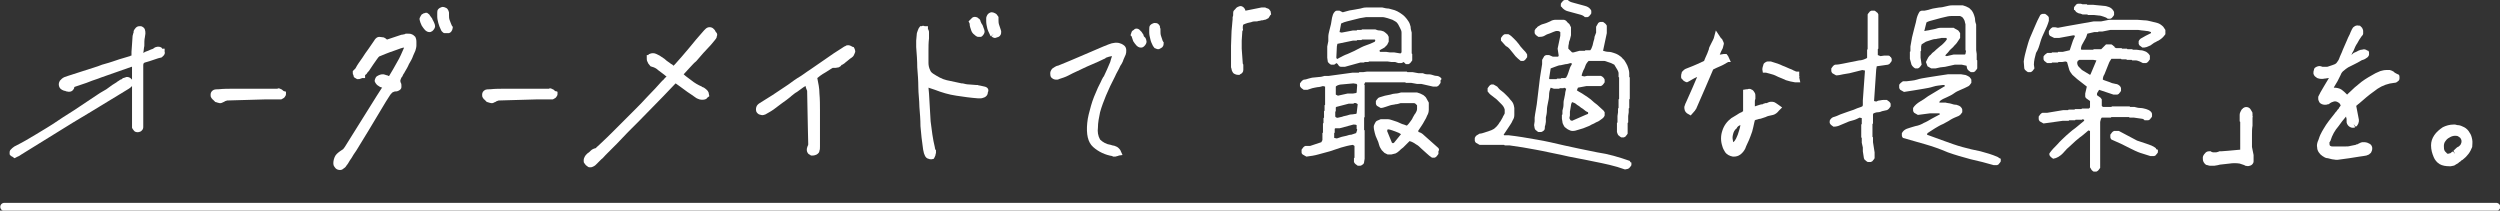 <?xml version="1.0" encoding="utf-8"?>
<!-- Generator: Adobe Illustrator 28.0.0, SVG Export Plug-In . SVG Version: 6.00 Build 0)  -->
<svg version="1.1" id="レイヤー_1" xmlns="http://www.w3.org/2000/svg" xmlns:xlink="http://www.w3.org/1999/xlink" x="0px"
	 y="0px" viewBox="0 0 467.7 39.4" style="enable-background:new 0 0 467.7 39.4;" xml:space="preserve">
<rect x="0" y="0" width="467.7" height="39.4" fill="#333333" stroke="none"/>
<style type="text/css">
	.st0{fill:#FFFFFF;}
	.st1{fill:none;stroke:#FFFFFF;stroke-width:1.5;stroke-linecap:round;}
</style>
<path id="パス_10155" class="st0" d="M30.3,9c0,0-0.1-0.1-0.1-0.1c-0.3-0.2-0.7-0.2-1-0.1c-0.1,0-0.3,0.1-0.4,0.2
	c0,0-0.1,0-0.1,0.1c-0.3,0.1-0.6,0.2-1,0.4c-0.3,0.1-0.6,0.2-0.9,0.4c0.1-0.4,0.1-0.9,0.2-1.3C27,7.9,27,7.4,27.1,7l0.1-0.7
	c0-0.3,0-0.5-0.1-0.8C27,5.2,26.7,5,26.4,4.9l-0.3,0c-0.3,0-0.5,0.1-0.7,0.3c-0.2,0.2-0.3,0.4-0.4,0.6l0,0.1c0,0.1,0,0.3-0.1,0.4
	c0,0.2-0.1,0.3-0.1,0.5c0,0.5-0.1,1-0.1,1.5c0,0.5-0.1,0.9-0.1,1.4l0,0.7c0,0-0.1,0-0.1,0c-0.1,0-0.1,0.1-0.2,0.1
	c-0.9,0.3-1.8,0.5-2.6,0.8c-0.9,0.3-1.8,0.6-2.6,0.8l-0.8,0.3c-0.9,0.3-1.9,0.6-2.8,0.9s-1.9,0.6-2.8,0.9l-0.6,0.2
	c-0.2,0.1-0.4,0.2-0.5,0.3c-0.1,0.1-0.3,0.3-0.4,0.4c-0.1,0.2-0.2,0.4-0.2,0.7c0,0.4,0.2,0.8,0.6,1c0.2,0.1,0.4,0.2,0.6,0.2l0.2,0.1
	l0.1,0c0.3,0.1,0.7,0.1,1-0.1c0.2-0.2,0.4-0.4,0.4-0.7c0.1-0.1,0.3-0.1,0.5-0.2c0.8-0.3,1.6-0.5,2.3-0.8c0.7-0.3,1.5-0.5,2.2-0.8
	l5.7-2l0.1,0v2.4c-0.1-0.1-0.2-0.2-0.3-0.3c-0.3-0.2-0.7-0.3-1-0.1c-0.1,0-0.2,0.1-0.4,0.1l-0.2,0.2c-0.1,0-0.1,0.1-0.3,0.1
	c-0.2,0.2-0.5,0.3-0.7,0.5c-0.3,0.2-0.5,0.3-0.8,0.5c-0.4,0.3-0.7,0.5-1.1,0.8c-0.4,0.2-0.8,0.5-1.2,0.7c-1.3,0.9-2.6,1.7-3.9,2.6
	c-1.3,0.9-2.7,1.7-4,2.6s-2.7,1.7-4,2.5c-1.3,0.8-2.7,1.6-4.1,2.3c-0.1,0.1-0.3,0.2-0.4,0.3c-0.1,0.1-0.2,0.2-0.3,0.3
	c-0.2,0.2-0.2,0.4-0.2,0.6c0,0.2,0,0.3,0.1,0.5C2,29,2,29.1,2.1,29.2c0.1,0.1,0.2,0.1,0.2,0.1l0.4,0.3l0.6-0.3
	c0.2-0.1,0.3-0.1,0.4-0.2c0.1-0.1,0.2-0.1,0.3-0.2l9.7-6c1.2-0.7,2.3-1.4,3.5-2.1l6.9-4.2c0.2-0.1,0.4-0.3,0.6-0.5v1.5
	c0,2.8,0,4.6,0,5.4v0.5c0,0.1,0,0.3,0,0.4l0.1,0.2c0.1,0.1,0.2,0.3,0.3,0.4c0.3,0.3,0.8,0.3,1.2,0.1c0.2-0.1,0.3-0.3,0.4-0.4
	c0.1-0.2,0.1-0.3,0.1-0.5v-0.4c0-0.4,0-0.8,0-1.2s0-0.8,0-1.2c0-0.6,0-1.3,0-1.9s0-1.3,0-2v-2.2c0-0.4,0-0.8,0-1.3
	c0-0.4,0-0.9,0-1.3c0-0.1,0-0.2,0.1-0.4c0.1,0,0.1-0.1,0.2-0.1c0.3-0.1,0.7-0.2,1-0.3c0.3-0.1,0.6-0.2,0.9-0.3
	c0.1,0,0.2-0.1,0.3-0.1s0.2-0.1,0.3-0.1l0.4-0.1c0.2,0,0.3-0.1,0.4-0.2c0.1-0.1,0.2-0.2,0.3-0.3c0.1-0.2,0.2-0.4,0.1-0.6l0-0.6H30.3
	z"/>
<path id="パス_10156" class="st0" d="M52.9,16.9c-0.1-0.1-0.2-0.2-0.3-0.2l-0.2-0.1c-0.2-0.1-0.4-0.1-0.5,0h0c-0.8,0-1.6,0-2.4,0
	c-0.8,0-1.6,0-2.5,0l-0.5,0c-0.9,0-1.9,0-2.8,0c-0.9,0-1.9,0-2.8,0.1c-0.3,0-0.6,0-0.9,0.1c-0.4,0.2-0.6,0.5-0.6,0.9
	c0,0.2,0,0.4,0.1,0.5c0,0.1,0.1,0.2,0.2,0.3c0,0,0,0.1,0.1,0.1l0.1,0.1l0.4,0.4h0.1c0.1,0,0.2,0.1,0.3,0.1c0.1,0,0.3,0.1,0.4,0.1
	c0.2,0,0.3,0,0.5-0.1c0.1-0.1,0.3-0.1,0.4-0.2c0.1-0.1,0.2-0.1,0.2-0.1c0.1,0,0.2-0.1,0.3-0.1c1.1,0,2.3-0.1,3.5-0.1
	c1.2,0,2.3-0.1,3.5-0.1c0.4,0,0.8,0,1.1,0c0.4,0,0.7,0,1.2,0h0.4c0.1,0,0.2,0,0.3,0c0.1,0,0.2,0,0.3-0.1c0.2-0.1,0.4-0.2,0.5-0.4
	c0.1-0.1,0.2-0.3,0.2-0.5l0-0.4l-0.1-0.1C53.1,17.1,53,17,52.9,16.9"/>
<path id="パス_10157" class="st0" d="M84.5,4.7c0-0.1-0.1-0.1-0.1-0.2c-0.1-0.3-0.2-0.5-0.3-0.8C84,3.4,84,3.1,84,2.8
	c0-0.1,0-0.2,0-0.4c0-0.2-0.1-0.3-0.1-0.4c-0.1-0.2-0.2-0.4-0.4-0.5c-0.2-0.1-0.4-0.2-0.7-0.2l-0.1,0c-0.3,0.1-0.5,0.2-0.7,0.4
	c-0.2,0.2-0.2,0.5-0.2,0.7v0.3l0,0c0,0.1,0,0.1,0,0.2c0,0.1,0,0.1,0,0.2c0,0.4,0.1,0.8,0.2,1.2c0.1,0.4,0.3,0.9,0.5,1.3
	c0,0.1,0.1,0.1,0.1,0.2c0.1,0.1,0.1,0.1,0.2,0.2c0.1,0.1,0.2,0.2,0.4,0.2c0.1,0,0.2,0,0.3,0c0.1,0,0.2,0,0.3,0H84l0.2-0.1
	c0.2-0.1,0.3-0.3,0.4-0.5c0-0.1,0.1-0.3,0.1-0.4l0-0.2C84.6,4.9,84.5,4.8,84.5,4.7"/>
<path id="パス_10158" class="st0" d="M81,3.8c-0.1-0.1-0.1-0.3-0.2-0.4L80.5,3c-0.1-0.1-0.1-0.2-0.2-0.3c-0.1-0.1-0.3-0.2-0.4-0.3
	c-0.1,0-0.2,0-0.3,0l-0.3,0.1c-0.1,0-0.1,0-0.2,0.1l-0.2,0.1c-0.1,0.1-0.1,0.2-0.2,0.3l-0.2,0.4l0,0.3c0.1,0.4,0.2,0.7,0.4,1.1
	c0.2,0.3,0.4,0.6,0.6,0.8c0.1,0.1,0.2,0.2,0.4,0.3c0.2,0.1,0.3,0.1,0.5,0.1c0.1,0,0.2,0,0.3-0.1c0.1,0,0.2-0.1,0.3-0.2
	c0.2-0.2,0.4-0.5,0.4-0.8c0-0.2-0.1-0.5-0.2-0.7L81,3.8z"/>
<path id="パス_10159" class="st0" d="M77.7,6.9c-0.2-0.2-0.4-0.4-0.7-0.5c-0.2-0.1-0.5-0.1-0.7-0.1l-0.3,0l0,0
	c-0.1,0-0.2,0-0.3,0.1c-0.2,0-0.3,0.1-0.6,0.1l-2.7,0.9c-0.2-0.2-0.4-0.3-0.6-0.4C71.5,7,71.3,6.9,71,6.9c-0.3,0-0.5,0.1-0.7,0.3
	c-0.1,0.1-0.2,0.2-0.3,0.4l-1.1,1.6c-0.4,0.5-0.7,1-1.1,1.6l0,0c-0.2,0.3-0.4,0.6-0.7,1c-0.2,0.3-0.4,0.6-0.6,1L66.3,13
	c0,0-0.1,0.1-0.1,0.1l-0.2,0.2l0,0.3c0,0.2,0,0.3,0.1,0.4c0,0.1,0.1,0.3,0.1,0.4l0.1,0.1l0.5,0.3h0.2c0.2,0,0.3,0,0.5-0.1
	c0.1,0,0.1,0,0.2-0.1h0.6v-0.5c0-0.1,0.1-0.1,0.2-0.2c0,0,0.1-0.1,0.1-0.1c0.1-0.2,0.2-0.3,0.3-0.4c0.1-0.1,0.2-0.2,0.3-0.4
	c0.2-0.3,0.4-0.6,0.6-0.9l0.7-1c0.1-0.1,0.2-0.3,0.3-0.4c0.1-0.1,0.2-0.2,0.3-0.2c0.5-0.2,1.4-0.6,2.6-1c1.1-0.4,1.6-0.6,1.9-0.6
	c-0.4,0.9-0.8,1.9-1.3,2.7c-0.5,0.9-1,1.8-1.5,2.6l-0.1,0c-0.1,0-0.1,0-0.2-0.1c-0.2,0-0.3-0.1-0.4-0.1c-0.4-0.2-0.9-0.1-1.3,0.1
	c-0.2,0.1-0.4,0.2-0.5,0.4l-0.1,0.2c0,0.1-0.1,0.2-0.1,0.3l0,0.2c0,0.1,0.1,0.2,0.2,0.4c0.1,0.1,0.2,0.3,0.4,0.4
	c0.1,0.1,0.2,0.1,0.3,0.2c0.1,0.1,0.3,0.1,0.5,0.2l0,0l-0.1,0.1l-0.9,1.4c-0.5,0.8-1,1.6-1.5,2.4l-1.5,2.4c-0.5,0.8-1,1.6-1.5,2.4
	c-0.5,0.8-1,1.6-1.5,2.4c-0.1,0.1-0.2,0.3-0.3,0.4c-0.2,0.1-0.4,0.3-0.6,0.4c-0.4,0.3-0.8,0.6-1,1.1c-0.2,0.5-0.3,1-0.2,1.5
	c0.1,0.2,0.2,0.4,0.4,0.6c0.2,0.2,0.5,0.3,0.8,0.3c0.1,0,0.3,0,0.4-0.1c0.1,0,0.2-0.1,0.3-0.2c0.2-0.1,0.4-0.3,0.5-0.5l0.3-0.4
	c0.2-0.4,0.5-0.8,0.7-1.1c0.2-0.4,0.5-0.8,0.7-1.1l0.2-0.3c0.4-0.6,0.7-1.2,1.1-1.8c0.4-0.6,0.7-1.2,1.1-1.8l3.3-5.5l0.7-1.1
	c0.1-0.2,0.3-0.4,0.5-0.6c0.2-0.1,0.4-0.2,0.6-0.2c0.2,0,0.3,0,0.5-0.1c0.2-0.1,0.4-0.2,0.5-0.4c0.1-0.1,0.1-0.3,0.1-0.5
	c0-0.2,0-0.4-0.1-0.6c-0.1-0.1-0.1-0.3-0.1-0.5c0.1-0.2,0.1-0.3,0.2-0.5l0.1-0.1c0.1-0.1,0.1-0.2,0.2-0.4s0.1-0.2,0.2-0.3l0.1-0.2
	c0.3-0.5,0.6-1,0.8-1.5c0.3-0.5,0.6-1,0.8-1.6c0.1-0.3,0.3-0.6,0.4-0.9c0.1-0.3,0.2-0.7,0.2-1c0-0.2,0-0.5,0-0.7
	C77.9,7.4,77.8,7.1,77.7,6.9"/>
<path id="パス_10160" class="st0" d="M103.7,16.9c-0.1-0.1-0.2-0.2-0.3-0.2l-0.2-0.1c-0.2-0.1-0.4-0.1-0.5,0h0c-0.8,0-1.6,0-2.4,0
	c-0.8,0-1.6,0-2.5,0l-0.5,0c-0.9,0-1.9,0-2.8,0c-0.9,0-1.9,0-2.8,0.1c-0.3,0-0.6,0-0.9,0.1c-0.4,0.2-0.6,0.5-0.6,0.9
	c0,0.2,0,0.4,0.1,0.5c0,0.1,0.1,0.2,0.2,0.3c0,0,0,0.1,0.1,0.1l0.1,0.1l0.4,0.4h0.1c0.1,0,0.2,0.1,0.3,0.1c0.1,0,0.3,0.1,0.4,0.1
	c0.2,0,0.3,0,0.5-0.1c0.1-0.1,0.3-0.1,0.4-0.2c0.1-0.1,0.2-0.1,0.2-0.1c0.1,0,0.2-0.1,0.3-0.1c1.1,0,2.3-0.1,3.5-0.1
	c1.2,0,2.3-0.1,3.5-0.1c0.4,0,0.8,0,1.1,0c0.4,0,0.7,0,1.2,0h0.4c0.1,0,0.2,0,0.3,0c0.1,0,0.2,0,0.3-0.1c0.2-0.1,0.4-0.2,0.5-0.4
	c0.1-0.1,0.2-0.3,0.2-0.5l0-0.4l-0.1-0.1C103.9,17.1,103.8,17,103.7,16.9"/>
<path id="パス_10161" class="st0" d="M133.7,5.6c-0.1-0.1-0.2-0.2-0.3-0.3c-0.4-0.3-1-0.3-1.4,0.1c-0.1,0.1-0.2,0.2-0.3,0.3
	c-1,1.1-1.9,2.2-2.8,3.3c-0.9,1.1-1.8,2.1-2.6,3l-0.2,0.2c0,0,0,0-0.1,0.1c0,0-0.1-0.1-0.1-0.1c-0.1-0.1-0.2-0.2-0.3-0.2l-0.4-0.3
	c-0.3-0.2-0.6-0.4-0.9-0.7c-0.3-0.2-0.6-0.4-0.9-0.6c-0.2-0.1-0.4-0.2-0.6-0.3c-0.4-0.2-0.9-0.2-1.3,0c-0.1,0-0.2,0.1-0.2,0.2
	l-0.3,0v0.6c0,0.2,0,0.4,0.1,0.6c0.1,0.1,0.1,0.3,0.2,0.4l0.4,0.5l0.3,0.1c0.4,0.1,0.8,0.3,1.1,0.6c0.4,0.3,0.8,0.6,1.2,0.9
	c0.1,0.1,0.2,0.2,0.4,0.3l-0.4,0.4c-0.1,0.1-0.2,0.3-0.4,0.4c-0.9,1-1.7,1.9-2.7,2.9c-0.9,1-1.9,2-2.9,3c-1,1-2,2-3.1,3.1
	c-1,1-2.1,2.1-3.2,3.1l-0.1,0.1c-0.1,0.1-0.3,0.2-0.4,0.4c-0.4,0.1-0.7,0.2-1,0.5c-0.2,0.2-0.4,0.4-0.6,0.5c0,0-0.1,0.1-0.1,0.1
	l-0.2,0.2c-0.1,0.1-0.1,0.2-0.2,0.3c-0.1,0.2-0.2,0.4-0.2,0.7c0,0.2,0,0.4,0.1,0.5c0.1,0.1,0.2,0.3,0.3,0.4c0.1,0.1,0.3,0.2,0.4,0.3
	c0.1,0.1,0.3,0.1,0.5,0.1c0.2,0,0.4-0.1,0.6-0.2c0.2-0.1,0.3-0.2,0.4-0.3l0.3-0.3c0.2-0.2,0.5-0.5,0.7-0.7c0.3-0.2,0.5-0.5,0.8-0.8
	c0.7-0.7,1.4-1.4,2.1-2.1c0.7-0.7,1.4-1.5,2.1-2.2c0.7-0.7,1.4-1.4,2.1-2.1l4.5-4.6c0.7-0.7,1.4-1.5,2.1-2.2
	c0.1-0.1,0.1-0.1,0.2-0.2l0,0c0,0,0,0,0,0l0.7,0.5c0.5,0.4,1,0.7,1.5,1.1c0.5,0.3,1,0.7,1.6,1.1c0.1,0.1,0.2,0.1,0.4,0.2
	c0.4,0.2,0.9,0.2,1.3,0.1c0.2-0.1,0.3-0.1,0.4-0.3l0.4-0.3l-0.1-0.5c0-0.2-0.1-0.3-0.2-0.5l-0.2-0.2l-0.1-0.1
	c-0.1-0.1-0.3-0.2-0.4-0.3c-0.1,0-0.2-0.1-0.2-0.1c0,0-0.1,0-0.1,0l-0.1-0.1c-0.7-0.3-1.4-0.7-2-1.2c-0.5-0.4-1-0.7-1.4-1.1
	c0,0,0.1-0.1,0.1-0.1c0.4-0.4,0.7-0.8,1.1-1.2c0.4-0.4,0.7-0.8,1.1-1.1l0.1-0.1c0.4-0.5,0.9-1,1.3-1.5c0.5-0.5,0.9-1,1.4-1.5
	l0.5-0.6c0.2-0.2,0.3-0.4,0.4-0.5c0.1-0.1,0.2-0.3,0.2-0.5c0.1-0.2,0.1-0.4,0-0.6C133.8,5.9,133.8,5.7,133.7,5.6"/>
<path id="パス_10162" class="st0" d="M159.2,8.6c-0.2-0.1-0.5-0.2-0.8-0.1c-0.1,0-0.1,0-0.2,0.1c-0.2,0.1-0.3,0.1-0.4,0.2
	l-0.3,0.2c-1,0.6-2,1.3-3,2c-1,0.7-1.9,1.3-2.9,2c-0.8,0.5-1.5,1.1-2.4,1.6c-0.8,0.5-1.5,1.1-2.3,1.6c-0.8,0.5-1.6,1.1-2.4,1.6
	c-0.8,0.5-1.6,1-2.4,1.5c-0.3,0.2-0.5,0.4-0.6,0.7c-0.1,0.3-0.1,0.6,0,0.9c0.1,0.2,0.3,0.4,0.5,0.5c0.3,0.1,0.6,0.2,0.9,0.1
	c0.1,0,0.2-0.1,0.3-0.1c0.2-0.1,0.5-0.3,0.7-0.4s0.5-0.3,0.8-0.5c0.5-0.4,1.1-0.8,1.6-1.2c0.6-0.4,1.1-0.8,1.6-1.2l0.1-0.1
	c0.4-0.3,0.7-0.6,1.1-0.8c0.4-0.3,0.8-0.6,1.1-0.8c0.1-0.1,0.2-0.1,0.3-0.2c0.1,0,0.1-0.1,0.2-0.1l0,0c0,0.1,0.1,0.3,0.1,0.4L151,17
	c0,1.8,0.1,3.5,0.1,5.2c0,1.7,0.1,3.2,0.1,4.6c0,0.1,0,0.2,0,0.2c0,0.1,0,0.2-0.1,0.3l-0.1,0.3c-0.1,0.3-0.1,0.7,0.1,1
	c0.1,0.2,0.3,0.3,0.5,0.4l0.1,0.1h0.4c0.2,0,0.5-0.1,0.7-0.2c0.3-0.2,0.5-0.4,0.5-0.7c0.1-0.2,0.1-0.5,0.1-0.8c0-0.2,0-0.4,0-0.6
	c0-0.4,0-0.8,0-1.2s0-0.8,0-1.2c0-0.4,0-0.8,0-1.2s0-0.8,0-1.3c0-0.2,0-0.4,0-0.6v-0.7c0-1,0-2-0.1-3.1c0-1-0.2-1.9-0.4-2.9l0.5-0.4
	c0.3-0.2,0.7-0.5,1.1-0.7l1.1-0.7c0.1,0,0.1-0.1,0.2-0.1c0,0,0,0,0.1,0l0.4,0c0.2,0,0.4-0.1,0.6-0.1c0.2-0.1,0.4-0.2,0.5-0.4
	c0.1-0.1,0.1-0.1,0.2-0.1l0.3-0.2c0.2-0.1,0.3-0.3,0.5-0.4c0.2-0.2,0.4-0.3,0.6-0.5l0.3-0.2c0.1-0.1,0.3-0.2,0.4-0.4
	c0.1-0.2,0.2-0.4,0.3-0.7c0-0.3-0.1-0.6-0.3-0.9C159.5,8.8,159.4,8.7,159.2,8.6"/>
<path id="パス_10163" class="st0" d="M187.2,5.5c-0.1-0.3-0.2-0.6-0.3-0.9c-0.1-0.3-0.1-0.6-0.1-0.9c0-0.2,0-0.3,0-0.5L186.7,3
	l-0.1-0.1c-0.1-0.2-0.2-0.3-0.4-0.4c-0.2-0.1-0.4-0.2-0.7-0.2l-0.1,0c-0.3,0.1-0.5,0.2-0.7,0.5c-0.1,0.2-0.2,0.4-0.2,0.6l0,0.5l0,0
	c0,0,0,0.1,0,0.1c0,0.4,0.1,0.9,0.2,1.3c0.1,0.4,0.3,0.8,0.5,1.2c0,0.1,0.1,0.2,0.2,0.3l0.5-0.5l-0.4,0.5c0.1,0.1,0.2,0.2,0.3,0.2
	c0.1,0.1,0.3,0.1,0.4,0.1l0.3-0.1c0.1,0,0.2-0.1,0.3-0.1c0.2-0.1,0.3-0.2,0.4-0.4c0.1-0.2,0.1-0.4,0.1-0.6
	C187.3,5.9,187.3,5.7,187.2,5.5"/>
<path id="パス_10164" class="st0" d="M184.2,16.2c-0.3-0.1-0.6-0.1-0.9-0.2c-0.1,0-0.2,0-0.4-0.1c-0.1,0-0.2,0-0.3,0l-1.3-0.1
	c-0.4,0-0.8-0.1-1.2-0.2l-0.2,0c-0.9-0.2-1.8-0.4-2.8-0.6c-0.9-0.2-1.7-0.7-2.5-1.2c-0.3-0.2-0.5-0.4-0.6-0.7
	c-0.2-0.4-0.3-0.9-0.3-1.3c0-0.8,0-1.5,0-2.3c0-0.8,0-1.5,0.1-2.3c0-0.2,0-0.3,0-0.5c0-0.2,0-0.4,0-0.6c0-0.2,0-0.3-0.1-0.5
	c0-0.1,0-0.1-0.1-0.1l0-0.6h-0.6c-0.2-0.1-0.4-0.1-0.6,0h-0.3L172.1,5c-0.2,0.2-0.3,0.4-0.4,0.7c-0.1,0.3-0.2,0.5-0.2,0.8
	c0,0.4-0.1,0.7-0.1,1.1c0,0.4,0,0.8,0,1.2c0.1,1.3,0.2,2.5,0.2,3.8c0.1,1.2,0.2,2.5,0.2,3.7s0.2,2.5,0.2,3.7
	c0.1,1.2,0.2,2.4,0.2,3.6c0.1,0.7,0.1,1.4,0.2,2.1c0.1,0.7,0.2,1.5,0.3,2.3c0.1,0.3,0.1,0.6,0.2,0.8c0.1,0.3,0.2,0.5,0.4,0.7
	c0.1,0.1,0.3,0.2,0.4,0.2c0.2,0.1,0.4,0.1,0.6,0.1l0.4-0.1l0.2-0.4c0-0.1,0.1-0.1,0.1-0.3c0-0.1,0.1-0.3,0.1-0.4l0-0.5l-0.1-0.1l0,0
	c0-0.1-0.1-0.2-0.1-0.3c0,0,0-0.1,0-0.1c-0.4-1.6-0.6-3.3-0.8-4.9c-0.1-1.7-0.2-3.4-0.3-5.2l-0.1-1.1l0.9,0.3c0.1,0,0.2,0.1,0.3,0.1
	c1.3,0.5,2.6,0.9,4,1.1c1.3,0.2,2.7,0.4,4.1,0.5h0.3c0.2,0,0.4,0,0.6-0.1c0.5-0.1,0.9-0.5,0.9-1C185.1,16.7,184.7,16.3,184.2,16.2"
	/>
<path id="パス_10165" class="st0" d="M181.7,5.7c0.1,0.3,0.3,0.6,0.6,0.8c0.1,0.1,0.2,0.2,0.4,0.3c0.1,0.1,0.3,0.1,0.5,0.1
	c0.1,0,0.2,0,0.3,0l0.2-0.1l0.1-0.1c0.2-0.2,0.4-0.5,0.4-0.8c0-0.2-0.1-0.5-0.2-0.7c0-0.1-0.1-0.2-0.1-0.3c0-0.1-0.1-0.2-0.2-0.4
	c0,0,0-0.1-0.1-0.1c0-0.1-0.1-0.2-0.1-0.3c-0.1-0.1-0.1-0.2-0.1-0.3c-0.1-0.2-0.2-0.3-0.4-0.4l-0.1-0.1c-0.2-0.1-0.5-0.2-0.8-0.1
	l-0.2,0.1l-0.1,0.1c-0.1,0.1-0.1,0.1-0.2,0.2c0,0-0.1,0.1-0.1,0.1l0,0l-0.3,0.3l0.2,0.4C181.4,5,181.6,5.3,181.7,5.7"/>
<path id="パス_10166" class="st0" d="M209.8,8.2C209.5,8.1,209.3,8,209,8h-0.1c-0.1,0-0.2,0-0.3,0c-0.2,0-0.4,0.1-0.6,0.1
	c-0.2,0.1-0.4,0.1-0.6,0.2l-1,0.4c-1.4,0.6-2.8,1.2-4.2,1.8c-1.4,0.6-2.8,1.2-4.3,1.8l-0.1,0c-0.3,0.1-0.6,0.3-0.9,0.5
	c-0.3,0.3-0.5,0.7-0.4,1.2c0,0.2,0.1,0.5,0.3,0.6c0.2,0.2,0.5,0.3,0.8,0.3c0.2,0,0.4,0,0.5-0.1c0.3-0.1,0.6-0.2,0.9-0.3
	c0.6-0.2,1.1-0.5,1.7-0.8c0.5-0.2,1-0.5,1.5-0.7l0.2-0.1c0.6-0.3,1.3-0.6,2-0.9c0.7-0.3,1.4-0.6,2.2-1c0.1,0,0.2-0.1,0.3-0.2
	c0.2-0.1,0.4-0.1,0.6-0.2c0.2,0,0.3-0.1,0.5-0.1c0,0,0,0.1,0,0.1c-0.1,0.3-0.2,0.6-0.3,1c-0.2,0.5-0.4,0.9-0.6,1.4
	c-0.2,0.4-0.4,0.9-0.6,1.3l-0.1,0.1c-0.2,0.3-0.3,0.6-0.5,1l-0.5,1c-0.5,1.1-1,2.3-1.3,3.4c-0.3,1.1-0.6,2.1-0.7,3.2
	c-0.2,2.1,0.1,3.6,1.1,4.5c1,0.9,2.3,1.5,3.6,1.7l0.1,0.1h0.3c0.2,0,0.3,0,0.5-0.1c0.1,0,0.2,0,0.3-0.1L210,29l-0.4-0.9
	c-0.2-0.3-0.5-0.6-0.8-0.7c-0.2-0.1-0.5-0.2-0.7-0.2l-0.3-0.1c-0.8-0.1-1.5-0.5-2-1c-0.4-0.7-0.5-1.5-0.4-2.2c0-1,0.2-1.9,0.4-2.9
	c0.3-1.1,0.7-2.1,1.1-3.1c0.3-0.6,0.5-1.2,0.8-1.8c0.3-0.6,0.6-1.2,0.9-1.8c0.1-0.3,0.3-0.6,0.5-1c0.2-0.3,0.3-0.6,0.5-1l0.2-0.3
	c0.2-0.3,0.3-0.6,0.4-0.9c0.1-0.3,0.3-0.6,0.4-0.9c0.1-0.3,0.1-0.5,0.1-0.8c0-0.3-0.1-0.6-0.3-0.8C210.2,8.4,210,8.3,209.8,8.2"/>
<path id="パス_10167" class="st0" d="M217.6,7.8c0-0.1-0.1-0.1-0.1-0.2c-0.1-0.3-0.2-0.6-0.3-0.9c-0.1-0.3-0.1-0.6-0.1-0.9
	c0-0.1,0-0.3,0-0.4L217,5.1L217,4.9c-0.1-0.2-0.2-0.3-0.3-0.4c-0.2-0.2-0.5-0.2-0.7-0.2l-0.1,0c-0.3,0.1-0.5,0.2-0.7,0.4
	c-0.2,0.2-0.2,0.5-0.2,0.8l0,0.6c0,0.4,0.1,0.8,0.2,1.2c0.1,0.5,0.3,0.9,0.5,1.3L216,9l0.3,0.1c0.1,0.1,0.3,0.1,0.4,0.1
	c0.1,0,0.2,0,0.3-0.1l0.2-0.1l0,0c0.2-0.1,0.3-0.2,0.4-0.4c0.1-0.2,0.1-0.5,0.1-0.7C217.7,7.9,217.6,7.8,217.6,7.8"/>
<path id="パス_10168" class="st0" d="M214,6.8c0-0.1-0.1-0.2-0.1-0.3c0-0.1-0.1-0.2-0.2-0.3c0-0.1-0.1-0.1-0.1-0.2
	c-0.1-0.1-0.2-0.2-0.3-0.3l-0.2-0.2c-0.3-0.2-0.7-0.2-0.9,0l-0.1,0.1c-0.1,0.1-0.2,0.1-0.3,0.2c0,0.1-0.1,0.1-0.1,0.2l-0.2,0.6
	l0.2,0.2c0.1,0.3,0.2,0.6,0.3,0.9c0.2,0.3,0.4,0.6,0.6,0.8c0.1,0.1,0.2,0.2,0.4,0.3c0.2,0.1,0.3,0.1,0.5,0.1c0.2,0,0.4-0.1,0.5-0.2
	l0.1-0.1c0.2-0.2,0.4-0.5,0.4-0.8c0-0.2-0.1-0.5-0.2-0.7L214,6.8z"/>
<path id="パス_10169" class="st0" d="M237.4,1.7L237.4,1.7c-0.1,0-0.1-0.1-0.2-0.1c-0.1,0-0.2-0.1-0.3-0.1l-0.2-0.1h-0.2
	c-0.1,0-0.2,0-0.3,0c-0.1,0-0.1,0-0.2,0L233,2c0-0.1-0.1-0.2-0.1-0.3c-0.2-0.4-0.7-0.7-1.1-0.5c-0.3,0.1-0.5,0.2-0.7,0.5l-0.2,0.2
	c-0.2,0.2-0.2,0.4-0.2,0.6l0,0.2c0,0.2,0,0.3-0.1,0.5c0,0.1,0,0.3,0,0.4c0,0.3-0.1,0.7-0.1,1.1c0,0.4-0.1,0.7-0.1,1.1
	c0,0.9-0.1,1.8-0.1,2.8c0,1,0,2.1,0,3.2c0,0.3,0,0.5,0,0.8c0.1,0.2,0.1,0.5,0.2,0.7c0.1,0.2,0.2,0.4,0.4,0.5
	c0.2,0.1,0.4,0.2,0.7,0.2h0.3l0.1-0.1c0.3-0.1,0.6-0.4,0.6-0.8c0-0.2,0-0.3,0-0.5c0-0.1,0-0.2,0-0.4c0-0.1,0-0.2-0.1-0.3l-0.1-1.4
	c0-0.5-0.1-0.9-0.1-1.4c0-0.5,0-1,0-1.5c0-0.5,0.1-1,0.1-1.5c0-0.2,0-0.3,0.1-0.4s0-0.3,0-0.4c0-0.3,0-0.5,0.1-0.7
	c0.2-0.1,0.5-0.2,0.8-0.3c0.3-0.1,0.6-0.1,0.8-0.2s0.6-0.1,0.9-0.1c0.2,0,0.3-0.1,0.5-0.1c0.2,0,0.3-0.1,0.4-0.1c0.1,0,0.2,0,0.2,0
	l0.4-0.1c0.2,0,0.3-0.1,0.5-0.2l0.2-0.1c0.1-0.1,0.1-0.2,0.2-0.3c0-0.1,0.1-0.1,0.1-0.2l0.2-0.2l-0.1-0.6L237.4,1.7z"/>
<path id="パス_10170" class="st0" d="M248.6,11.8c0.1,0.1,0.2,0.2,0.4,0.3c0.2,0,0.4,0,0.6,0c0.2-0.1,0.3-0.2,0.4-0.3
	c0.2,0.1,0.3,0.2,0.4,0.4c0.1,0.2,0.3,0.3,0.5,0.3h0.7l2.9-0.8h0.7l0.1-0.1h0.7l0.1-0.1h3.5l0.7,0.1h0.7l0.6,0.2c0.2,0,0.4,0,0.5,0
	c0.2,0,0.3-0.1,0.5-0.2L263,12h0.5c0.3-0.1,0.5-0.4,0.7-0.7v-1.2l-0.1-0.1V6.1c-0.1-0.4-0.2-0.7-0.2-1.1c-0.1-0.4-0.2-0.7-0.4-1
	c-0.2-0.3-0.4-0.6-0.7-0.9c-0.3-0.3-0.6-0.5-0.9-0.7c-0.3-0.2-0.7-0.4-1-0.5c-0.4-0.1-0.7-0.2-1.1-0.3c-0.4,0-0.8-0.1-1.2-0.2h-3
	c-0.4,0-0.8,0.1-1.1,0.2c-0.4,0.1-0.7,0.1-1.1,0.2s-0.8,0.1-1.1,0.2c-0.4,0.1-0.7,0.2-1.1,0.3L250.6,2h-0.5c-0.2,0-0.3,0.1-0.4,0.2
	c-0.3,0.3-0.4,0.7-0.5,1.1c-0.1,0.4-0.1,0.8-0.2,1.2c-0.1,0.4-0.2,0.8-0.3,1.2c-0.1,0.4-0.2,0.8-0.2,1.2v0.8l-0.2,1v2.1l0.1,0.7
	C248.4,11.6,248.5,11.7,248.6,11.8 M250.9,4.4c0.4-0.2,0.7-0.3,1.1-0.4c0.4-0.1,0.8-0.2,1.2-0.3c0.4-0.1,0.8-0.2,1.2-0.3
	c0.4-0.1,0.8-0.1,1.2-0.2h3c0.3,0,0.6,0.1,1,0.2c0.3,0.1,0.6,0.2,0.9,0.3c0.3,0.2,0.6,0.3,0.8,0.5c0.2,0.2,0.3,0.4,0.4,0.6
	c0.1,0.2,0.2,0.4,0.3,0.6c0.1,0.2,0.2,0.4,0.2,0.7v3.7l-0.1,0.1l-0.1,0.1l-1.2-0.2h-0.8l-0.7-0.1h-1.1l-0.1-0.1V9.4l0.9-0.5
	c0.2-0.2,0.3-0.3,0.5-0.5c0.1-0.2,0.2-0.4,0.3-0.6V6.9l-0.2-0.4c-0.2-0.2-0.4-0.4-0.7-0.6c-0.3-0.1-0.5-0.2-0.8-0.2
	c-0.3,0-0.6-0.1-0.8-0.2h-2.5l-0.1,0.1h-0.8l-0.1,0.1h-0.7L251,6.1L250.6,6L250.9,4.4z M250.1,8.7l0.1-0.5l2.9-0.6h0.7l0.1-0.1h0.8
	l0.1-0.1h2.4l0.1,0.1l-0.1,0.3c-0.6,0.3-1.1,0.5-1.7,0.7c-0.6,0.2-1.1,0.5-1.7,0.8c-0.5,0.3-1.1,0.5-1.7,0.8
	c-0.6,0.2-1.1,0.5-1.7,0.8l-0.1,0.1h-0.2l-0.1-0.2L250.1,8.7z"/>
<path id="パス_10171" class="st0" d="M269.6,14.6c-0.2-0.2-0.5-0.4-0.8-0.4c-0.3,0-0.6-0.1-0.9-0.2c-0.3-0.1-0.6-0.1-0.9-0.1
	c-0.3,0-0.6-0.1-0.8-0.2h-0.8l-1.1-0.2h-1l-0.1-0.1h-7.5l-0.7,0.1h-0.7l-0.1,0.1h-1.2l-4.4,0.6h-0.8c-0.3,0.1-0.7,0.2-1,0.2
	c-0.3,0-0.7,0.1-1,0.1c-0.3,0-0.6,0.1-1,0.2c-0.3,0.1-0.6,0.2-0.9,0.2c-0.2,0.1-0.3,0.2-0.4,0.3c-0.1,0.1-0.2,0.3-0.3,0.4v0.5
	c0.1,0.3,0.4,0.5,0.7,0.7h0.7c0.3-0.1,0.6-0.2,0.9-0.3c0.3-0.1,0.6-0.1,1-0.2c0.3,0,0.7-0.1,1-0.2l0.4,0.1v3.4l-0.1,0.1v1l-0.1,0.1
	V22l-0.1,0.1v0.9l-0.1,0.1v1.7l-0.1,0.1v1.3l-0.2,0.4l-2.1,0.7h-0.9c-0.3,0.1-0.5,0.4-0.7,0.7v0.5c0,0.2,0.1,0.3,0.2,0.4l0.7,0.4
	c0.8-0.1,1.5-0.2,2.2-0.4c0.7-0.2,1.5-0.4,2.2-0.6c0.7-0.2,1.4-0.5,2.1-0.7c0.7-0.2,1.4-0.4,2.2-0.5l0.3,0.2v2.2l-0.1,0.1v0.7
	c0.1,0.3,0.4,0.5,0.7,0.7c0.2,0,0.3,0,0.5,0c0.1,0,0.3-0.1,0.4-0.2c0.2-0.1,0.3-0.3,0.3-0.5c0-0.2,0.1-0.4,0.1-0.6v-5.3l-0.1-0.1V22
	l0.1-0.1v-6l-0.1-0.1l0.2-0.4h7.5l0.1,0.1h1l1.1,0.2h0.8l2.2,0.5h0.7c0.2-0.1,0.3-0.1,0.4-0.3c0.1-0.1,0.2-0.2,0.3-0.4
	c0-0.2,0-0.3,0-0.5C269.7,14.9,269.7,14.7,269.6,14.6 M253.7,24.9c-0.3,0.1-0.6,0.2-0.9,0.3c-0.3,0-0.6,0.1-0.9,0.2
	c-0.3,0.1-0.6,0.1-0.9,0.2c-0.3,0.1-0.6,0.2-0.9,0.3l-0.5-0.1v-0.9l0.1-0.1v-0.7l0.1-0.1h0.8l2.6-0.7c0.2,0,0.4,0,0.6,0.1v0.7
	l0.1,0.1C253.9,24.4,253.8,24.6,253.7,24.9 M253.8,21.2l-0.1,0.1c-0.3,0-0.5,0.1-0.8,0.1s-0.6,0.1-0.9,0.2s-0.6,0.1-0.8,0.2
	s-0.5,0.1-0.8,0.2c-0.2,0.1-0.5,0-0.6-0.2v-0.9l0.1-0.1v-0.7l0.1-0.1l2.3-0.6h0.9l0.1-0.1c0.2-0.1,0.5,0,0.7,0.2L253.8,21.2z
	 M253.8,17.3l-0.1,0.1l-0.6,0.1h-1l-1.8,0.4l-0.4-0.2v-1.5l0.1-0.1c0.3-0.2,0.7-0.3,1-0.3c0.4,0,0.7-0.1,1.1-0.1
	c0.4,0,0.7-0.1,1.1-0.1l0.6,0.1l0.1,0.2L253.8,17.3z"/>
<path id="パス_10172" class="st0" d="M269.1,27.7c-0.3-0.3-0.6-0.5-0.9-0.8c-0.3-0.3-0.6-0.5-0.9-0.8c-0.3-0.3-0.6-0.5-0.9-0.8
	c-0.3-0.3-0.6-0.5-1-0.6l-0.1-0.2c0.2-0.3,0.4-0.6,0.6-0.9c0.2-0.3,0.4-0.6,0.6-1c0.2-0.3,0.4-0.7,0.5-1c0.2-0.3,0.3-0.7,0.3-1.1
	v-1.3l-0.5-0.9c-0.1-0.2-0.3-0.3-0.5-0.5c-0.2-0.1-0.4-0.2-0.6-0.3c-0.2-0.1-0.4-0.1-0.6-0.2h-3c-0.3,0.1-0.7,0.2-1,0.2
	c-0.3,0-0.7,0.1-1,0.2l-1,0.2c-0.3,0.1-0.7,0.2-1,0.3c-0.2,0.1-0.3,0.1-0.4,0.3c-0.1,0.1-0.2,0.2-0.3,0.4c0,0.2,0,0.3,0,0.5
	c0,0.1,0.1,0.3,0.2,0.4l0.7,0.4c0.3,0,0.6-0.1,0.9-0.2c0.3-0.1,0.6-0.2,0.9-0.3c0.3-0.1,0.7-0.1,1-0.2c0.3,0,0.6-0.1,0.9-0.2h2.6
	l0.2,0.1l0.3,0.3v0.7c0,0.3-0.2,0.6-0.3,0.8c-0.2,0.2-0.3,0.5-0.5,0.8c-0.1,0.3-0.3,0.5-0.5,0.8c-0.2,0.3-0.4,0.5-0.6,0.7
	c-0.3-0.1-0.6-0.2-0.9-0.3c-0.3-0.1-0.6-0.3-0.9-0.4c-0.3-0.1-0.6-0.2-0.9-0.3c-0.3-0.1-0.6-0.2-0.9-0.2h-1.3l-0.7,0.3
	c-0.2,0.1-0.3,0.3-0.4,0.5c-0.1,0.2-0.2,0.4-0.2,0.6c0,0.4,0.1,0.8,0.2,1.2c0.1,0.4,0.2,0.7,0.4,1.1s0.3,0.7,0.4,1.1
	c0.1,0.4,0.3,0.7,0.5,1c0.2,0.2,0.3,0.3,0.5,0.5c0.2,0.1,0.4,0.2,0.6,0.3h0.7l0.8-0.2c0.2-0.1,0.5-0.3,0.7-0.5
	c0.2-0.2,0.4-0.4,0.7-0.6c0.2-0.2,0.4-0.4,0.6-0.6c0.2-0.2,0.4-0.4,0.6-0.6c0.4,0.1,0.8,0.3,1.2,0.6c0.4,0.2,0.7,0.5,1,0.8
	c0.3,0.3,0.7,0.6,1,0.9c0.3,0.3,0.7,0.6,1,0.8h0.5c0.3-0.1,0.5-0.4,0.7-0.7c0-0.2,0-0.3,0-0.5C269.3,28,269.2,27.9,269.1,27.7
	 M260.8,26.7l-0.2,0.1l-0.2-0.1l-0.9-2.2l0.1-0.3c0.3,0,0.6,0.1,0.9,0.2c0.3,0.1,0.5,0.2,0.8,0.3c0.3,0.1,0.5,0.2,0.8,0.4
	L260.8,26.7z"/>
<path id="パス_10173" class="st0" d="M290.5,10.6l-0.7-0.3c-0.2,0-0.3,0-0.5,0c-0.1,0-0.3,0.1-0.4,0.2l-0.4,0.7V12
	c-0.1,0.8-0.3,1.7-0.4,2.5c-0.1,0.8-0.2,1.7-0.3,2.5c-0.1,0.9-0.2,1.7-0.3,2.5s-0.3,1.6-0.4,2.5v0.7l-0.1,0.7l0.1,0.6
	c0.1,0.2,0.1,0.3,0.3,0.4c0.1,0.1,0.2,0.2,0.4,0.3c0.2,0,0.3,0,0.5,0c0.1,0,0.3-0.1,0.4-0.2c0.2-0.1,0.3-0.3,0.3-0.5
	c0-0.2,0-0.4,0.1-0.6c0-0.2,0.1-0.4,0.1-0.6V22c0.1-0.4,0.2-0.9,0.2-1.4c0-0.5,0.1-0.9,0.2-1.4s0.2-0.9,0.2-1.4
	c0-0.5,0.1-0.9,0.3-1.4l0.6,0.2h1l0.1-0.1h0.7l0.1-0.1l0.4,0.2c-0.1,0.4-0.2,0.7-0.2,1l-0.2,1c-0.1,0.3-0.1,0.7-0.1,1
	c0,0.4-0.1,0.7-0.2,1.1v0.7l-0.1,0.1v0.7c0,0.2,0.1,0.4,0.1,0.6c0,0.2,0.1,0.4,0.2,0.6c0.1,0.2,0.2,0.4,0.4,0.5
	c0.2,0.2,0.4,0.3,0.6,0.4c0.2,0.1,0.4,0.2,0.7,0.2c0.4,0,0.7-0.1,1-0.2c0.3-0.1,0.7-0.2,1-0.3c0.3-0.1,0.7-0.3,1-0.4
	c0.3-0.1,0.5-0.3,0.8-0.4s0.5-0.3,0.8-0.4c0.3-0.1,0.5-0.3,0.8-0.5c0.3-0.2,0.5-0.4,0.6-0.7V21l-0.2-0.3c-0.4-0.4-0.8-0.7-1.2-1.1
	c-0.4-0.3-0.8-0.6-1.2-1c-0.4-0.3-0.8-0.6-1.3-0.9c-0.4-0.3-0.9-0.5-1.3-0.8l0.2-0.5l1.6-0.3h2.7c0.3-0.1,0.5-0.4,0.7-0.7v-0.5
	c-0.1-0.3-0.4-0.6-0.7-0.7h-2.6l-0.5,0.1l-0.5-0.1c0-0.3,0.2-0.7,0.3-1c0.2-0.3,0.3-0.6,0.4-0.9c0.1-0.3,0.3-0.6,0.6-0.9h2.9
	c0.2,0,0.4,0.1,0.7,0.2c0.2,0.1,0.4,0.1,0.6,0.2c0.2,0.1,0.4,0.2,0.6,0.3c0.1,0.2,0.2,0.3,0.3,0.5l0.3,0.5c0.1,0.2,0.2,0.4,0.2,0.6
	v0.7l0.1,0.1v4l-0.1,0.1v1.6l-0.1,0.1V21l-0.1,0.7v1.2l-0.1,0.1v1.7l0.1,0.3c0.1,0.2,0.1,0.3,0.3,0.4c0.1,0.1,0.2,0.2,0.4,0.3h0.5
	c0.2-0.1,0.3-0.1,0.4-0.3c0.1-0.1,0.2-0.2,0.3-0.4v-2l0.1-0.1v-1.2l0.1-0.7v-0.7l0.1-0.1v-1.6l0.1-0.1v-4l-0.1-0.1v-0.7
	c0-0.3-0.1-0.7-0.2-1c-0.1-0.3-0.2-0.6-0.4-0.9c-0.2-0.3-0.3-0.6-0.6-0.8c-0.2-0.3-0.5-0.5-0.8-0.7c-0.3-0.2-0.6-0.3-0.9-0.4
	c-0.3-0.1-0.6-0.2-1-0.2c-0.3,0-0.7-0.1-1-0.2l0.7-3.3V4.8c-0.1-0.2-0.2-0.3-0.3-0.4c-0.1-0.1-0.3-0.2-0.4-0.3c-0.2,0-0.3,0-0.5,0
	c-0.1,0-0.3,0.1-0.4,0.2l-0.4,0.7v1.1c-0.1,0.3-0.2,0.5-0.3,0.8c0,0.3-0.1,0.6-0.2,0.9c-0.1,0.3-0.1,0.6-0.2,0.8
	c-0.1,0.3-0.2,0.6-0.4,0.8h-0.9l-0.1,0.1h-1l-1.1,0.3h-0.3l-0.7-0.7c0-0.3,0-0.6,0.1-0.9c0-0.3,0.1-0.6,0.2-0.8
	c0.1-0.3,0.1-0.5,0.2-0.8V5.1l-0.3-0.6c-0.2-0.2-0.4-0.3-0.5-0.5c-0.2-0.2-0.4-0.3-0.6-0.3h-1.5c-0.3,0-0.7,0.1-1,0.3
	c-0.3,0.1-0.6,0.3-1,0.4s-0.7,0.2-1,0.4c-0.2,0.1-0.4,0.2-0.5,0.4c-0.2,0.1-0.3,0.3-0.4,0.5v0.5c0.1,0.3,0.4,0.5,0.7,0.7
	c0.3,0,0.6,0,0.9-0.1c0.3-0.1,0.5-0.3,0.8-0.4c0.3-0.1,0.6-0.2,0.8-0.3s0.5-0.2,0.8-0.3h0.4c0.1,0,0.3,0.1,0.4,0.2v0.7l-0.5,2.4
	l0.2,1.3l-0.1,0.2L290.5,10.6z M294.9,19.5c0.2,0.2,0.5,0.3,0.7,0.5s0.5,0.3,0.7,0.5s0.5,0.4,0.8,0.5v0.3l-0.5,0.2l-2.5,1.1
	l-0.3-0.1l-0.2-0.4l0.1-0.5v-0.7c0-0.2,0.1-0.4,0.1-0.6l0.1-0.6c0-0.2,0.1-0.4,0.2-0.6C294.4,19.2,294.7,19.3,294.9,19.5 M292,12.2
	c0.3-0.1,0.6-0.1,0.9-0.2c0.3,0,0.6-0.1,0.9-0.2l0.3,0.1c-0.1,0.3-0.3,0.5-0.4,0.8c-0.1,0.3-0.2,0.6-0.3,0.9
	c-0.1,0.3-0.2,0.6-0.4,0.9l-0.2,0.1h-0.7l-0.1,0.1h-0.7l-0.1,0.1h-1.3l-0.1-0.1l0.3-1.9c0.3-0.1,0.5-0.2,0.8-0.3
	C291.4,12.3,291.7,12.2,292,12.2"/>
<path id="パス_10174" class="st0" d="M304.9,30.1c-2-0.7-4-1.3-6.1-1.6c-2.4-0.5-4.5-0.9-6.2-1.3c-1.7-0.4-3.4-0.8-5.2-1.1
	c-1.7-0.3-3.4-0.6-5.2-0.8h-0.8l-0.1-0.1c0.2-0.3,0.4-0.6,0.6-0.9c0.2-0.3,0.4-0.6,0.6-0.9c0.2-0.3,0.4-0.6,0.5-0.9
	c0.2-0.3,0.3-0.6,0.3-1v-1.3l-0.1-0.5c-0.1-0.4-0.3-0.7-0.6-1c-0.2-0.3-0.5-0.6-0.8-0.9c-0.3-0.3-0.6-0.6-0.9-0.8
	c-0.3-0.2-0.6-0.5-0.8-0.8l-0.7-0.4H279c-0.3,0.1-0.5,0.4-0.7,0.7v0.6c0.2,0.3,0.5,0.6,0.8,0.8c0.3,0.2,0.6,0.5,0.9,0.7
	c0.3,0.3,0.6,0.6,0.9,0.9c0.3,0.3,0.5,0.6,0.6,1v0.7c-0.1,0.3-0.3,0.5-0.4,0.8c-0.1,0.2-0.3,0.5-0.4,0.7c-0.2,0.2-0.3,0.5-0.5,0.7
	c-0.2,0.3-0.5,0.5-0.7,0.7c-0.3,0.2-0.6,0.3-0.9,0.4l-0.9,0.3c-0.3,0.1-0.6,0.2-0.9,0.2c-0.2,0.1-0.3,0.2-0.5,0.3
	c-0.2,0.1-0.3,0.3-0.4,0.5c0,0.2,0,0.3,0,0.5c0,0.1,0.1,0.3,0.2,0.4l0.7,0.4h4.6l0.1,0.1h0.9c1.6,0.2,3.3,0.5,4.9,0.8
	c1.7,0.3,3.3,0.7,4.9,1c1.6,0.4,3.6,0.7,5.9,1.2c2,0.4,4,0.8,5.9,1.5l0.5-0.1c0.2-0.1,0.3-0.1,0.4-0.3c0.1-0.1,0.2-0.2,0.3-0.4
	c0-0.2,0-0.3,0-0.5C305,30.4,305,30.3,304.9,30.1"/>
<path id="パス_10175" class="st0" d="M282.7,9.5c0.3,0.4,0.6,0.7,0.8,1c0.3,0.3,0.6,0.6,1,0.9h0.5c0.3-0.1,0.5-0.4,0.7-0.7v-0.5
	c-0.2-0.4-0.5-0.7-0.8-1c-0.3-0.3-0.6-0.7-0.8-1c-0.3-0.4-0.6-0.7-0.9-1c-0.3-0.3-0.6-0.6-1-0.8h-0.7c-0.3,0.1-0.5,0.4-0.7,0.7v0.5
	c0.3,0.3,0.6,0.7,0.9,1C282.1,8.8,282.4,9.1,282.7,9.5"/>
<path id="パス_10176" class="st0" d="M292.3,1.5c0.3,0.3,0.6,0.5,1,0.6c0.4,0.1,0.7,0.2,1.1,0.3c0.4,0.1,0.7,0.2,1.1,0.3
	c0.4,0.1,0.7,0.2,1,0.5h0.5c0.2-0.1,0.3-0.1,0.4-0.3c0.1-0.1,0.2-0.2,0.3-0.4V2.1c0-0.2-0.1-0.3-0.2-0.4c-0.2-0.3-0.6-0.5-1-0.6
	c-0.4-0.1-0.7-0.2-1.1-0.3c-0.4-0.1-0.7-0.2-1.1-0.3c-0.4-0.1-0.7-0.2-1-0.5h-0.6c-0.2,0.1-0.3,0.1-0.4,0.3
	c-0.1,0.1-0.2,0.2-0.3,0.4c0,0.2,0,0.3,0,0.5C292.2,1.3,292.2,1.4,292.3,1.5"/>
<path id="パス_10177" class="st0" d="M323.8,11.6l-0.5-1.1l-0.3-0.4h-0.5l-0.6,0.1c-0.1,0-0.2,0-0.2,0.1c0.1-0.2,0.2-0.5,0.3-0.7
	c0.1-0.2,0.2-0.4,0.3-0.6c0.1-0.3,0.1-0.5,0.2-0.8c0-0.2-0.1-0.4-0.2-0.6l-0.1-0.2c0-0.1-0.1-0.2-0.2-0.2l-1-1.5l-0.4,1.5
	c-0.1,0.1-0.1,0.3-0.2,0.4L320.2,8c-0.1,0.2-0.2,0.4-0.3,0.6s-0.2,0.4-0.2,0.6c-0.1,0.3-0.2,0.5-0.3,0.8c-0.1,0.3-0.3,0.6-0.4,0.9
	l-0.2,0.5c-0.4,0.2-0.9,0.4-1.3,0.6c-0.5,0.2-1.1,0.5-1.7,0.7c-0.2,0.1-0.3,0.1-0.5,0.2c-0.2,0.1-0.3,0.2-0.5,0.4
	c-0.1,0.1-0.2,0.2-0.2,0.4c-0.1,0.2-0.1,0.5-0.1,0.7c0,0.2,0.1,0.4,0.3,0.5c0.1,0.2,0.3,0.3,0.5,0.4l0.3,0.1l0.4-0.2
	c0.5-0.3,1-0.6,1.5-0.8l0,0c-0.3,0.7-0.6,1.4-0.9,2.1c-0.4,0.9-0.8,1.8-1.2,2.7l-0.1,0.2v0c-0.1,0.2-0.1,0.4-0.2,0.6
	c0,0.5,0.1,0.9,0.5,1.2l0.7,0.4l0.7-0.8v0c0,0,0.1-0.1,0.1-0.1c0-0.1,0.1-0.1,0.1-0.2l0.1-0.1c0.6-1.3,1.1-2.6,1.7-3.9
	c0.5-1.2,1-2.3,1.5-3.5c0.4-0.2,0.8-0.4,1.3-0.6c0.5-0.2,1-0.5,1.5-0.8L323.8,11.6z"/>
<path id="パス_10178" class="st0" d="M336.6,14.2l0-0.8l-0.5,0c-0.1,0-0.2-0.1-0.3-0.1c-0.1-0.1-0.3-0.1-0.4-0.2l-0.2-0.1h0
	c-0.6-0.2-1.1-0.5-1.7-0.7c-0.6-0.3-1.2-0.5-1.9-0.7c-0.1,0-0.2-0.1-0.3-0.1c-0.2,0-0.4,0-0.6,0c-0.2,0-0.3,0.1-0.5,0.2
	c-0.1,0.1-0.3,0.2-0.3,0.4c-0.1,0.3-0.2,0.6-0.2,0.9l0.1,0.6h0.6c0.4,0.1,0.7,0.2,1.1,0.3c0.4,0.1,0.8,0.3,1.2,0.5
	c0.5,0.2,1,0.4,1.4,0.6c0.6,0.2,1.1,0.3,1.7,0.4h1l-0.2-0.9C336.7,14.3,336.6,14.2,336.6,14.2"/>
<path id="パス_10179" class="st0" d="M331.9,19.1c-0.4-0.1-0.8-0.1-1.2,0.1c-0.1,0.1-0.3,0.1-0.4,0.1l-0.1,0
	c-0.1,0-0.1,0.1-0.2,0.1c-0.1,0-0.2,0-0.2,0.1c-0.3,0-0.6,0.1-0.9,0.2c-0.2,0.1-0.4,0.1-0.6,0.2c0-0.1,0-0.2,0-0.2
	c0-0.1,0-0.3,0-0.4c0,0,0-0.1,0-0.1c0-0.1,0-0.2,0-0.2c0-0.1,0-0.3,0.1-0.5c0-0.2,0-0.3,0-0.5c0-0.2,0-0.4-0.1-0.6
	c-0.1-0.2-0.3-0.5-0.5-0.6c-0.1,0-0.2-0.1-0.2-0.1c-0.2-0.1-0.5-0.1-0.7,0c-0.1,0-0.2,0-0.2,0l-0.6,0.1v3.7c0,0.1,0,0.2,0,0.3
	c-0.1,0.1-0.2,0.1-0.3,0.2c-0.3,0.1-0.6,0.3-0.9,0.5c-0.3,0.2-0.7,0.4-1,0.6c-0.8,0.6-1.4,1.4-1.7,2.4c-0.3,0.9-0.3,1.9,0,2.8
	c0.1,0.4,0.3,0.8,0.5,1.1c0.3,0.5,0.9,0.8,1.5,0.9h0.1c0.5,0,0.9-0.1,1.3-0.4c0.4-0.3,0.7-0.7,0.9-1.1c0.2-0.6,0.5-1.1,0.7-1.6
	c0.2-0.5,0.4-1,0.6-1.6c0.1-0.3,0.1-0.5,0.2-0.8s0.1-0.6,0.2-0.9l0.1-0.4l0,0c0.1,0,0.2-0.1,0.2-0.1l0.1,0c0.3-0.1,0.6-0.2,0.8-0.2
	c0.3-0.1,0.6-0.2,0.9-0.3c0.1,0,0.2-0.1,0.2-0.1l0.3-0.1c0.3-0.1,0.6-0.1,0.9-0.2c0.4-0.1,0.8-0.4,1.1-0.8l0.6-0.6l-0.7-0.5
	C332.3,19.3,332.1,19.2,331.9,19.1 M325.6,23.4c-0.1,0.6-0.3,1.2-0.5,1.8c-0.2,0.5-0.4,1-0.8,1.4c-0.1-0.1-0.1-0.2-0.1-0.3
	c-0.1-0.4-0.1-0.7,0-1.1c0.1-0.5,0.3-0.9,0.7-1.2C325,23.7,325.3,23.5,325.6,23.4"/>
<path id="パス_10180" class="st0" d="M353.3,10.4h-0.8l-0.7,0.1l-0.5-0.2V9.2l0.1-0.1V2.7c-0.1-0.2-0.1-0.3-0.3-0.4
	c-0.1-0.1-0.2-0.2-0.4-0.3h-0.6c-0.2,0.1-0.3,0.1-0.4,0.3c-0.1,0.1-0.2,0.2-0.3,0.4v6.5l-0.1,0.1v1.5l-0.1,0.1
	c-0.4,0.2-0.9,0.4-1.4,0.4c-0.5,0.1-1,0.2-1.5,0.3c-0.5,0.1-1,0.2-1.5,0.3s-1,0.2-1.5,0.2c-0.3,0.1-0.5,0.4-0.7,0.7
	c0,0.2,0,0.3,0,0.5c0,0.1,0.1,0.3,0.2,0.4l0.7,0.4c0.4,0,0.9-0.1,1.3-0.2s0.8-0.1,1.2-0.2c0.4-0.1,0.8-0.2,1.2-0.3s0.8-0.2,1.2-0.3
	l0.5,0.1l-0.4,5.6v0.9l-0.1,0.2c-0.4,0.2-0.9,0.3-1.3,0.5s-0.9,0.3-1.4,0.5c-0.5,0.2-0.9,0.3-1.4,0.5c-0.4,0.2-0.9,0.4-1.3,0.5
	c-0.3,0.1-0.6,0.4-0.7,0.7V23c0.1,0.3,0.4,0.5,0.7,0.7c0.5,0,0.9-0.1,1.3-0.3c0.4-0.2,0.8-0.3,1.2-0.5c0.4-0.2,0.8-0.3,1.2-0.4
	c0.4-0.1,0.8-0.3,1.2-0.5l0.4,0.1v1.1l-0.1,0.1v2.4l0.1,0.1v0.9l0.2,0.9v0.7l0.2,1.3c0.1,0.2,0.1,0.3,0.3,0.4
	c0.1,0.1,0.2,0.2,0.4,0.3h0.6c0.2-0.1,0.3-0.1,0.4-0.3c0.1-0.1,0.2-0.2,0.3-0.4v-1.1l-0.3-1.9v-0.9l-0.1-0.1v-2.4l0.1-0.1v-1.7
	l0.1-0.2c0.3-0.1,0.5-0.2,0.8-0.2s0.6-0.1,0.8-0.2c0.3-0.1,0.6-0.1,0.9-0.2c0.3-0.1,0.5-0.4,0.7-0.7v-0.5c-0.1-0.3-0.4-0.5-0.7-0.7
	c-0.2,0-0.4,0-0.7,0s-0.5,0.1-0.7,0.1c-0.2,0-0.4,0.1-0.6,0.2l-0.4-0.1l0.4-5.9l0.1-0.6l2.1-0.3c0.2-0.1,0.3-0.1,0.4-0.3
	c0.1-0.1,0.2-0.2,0.3-0.4V11c-0.1-0.2-0.1-0.3-0.3-0.4C353.6,10.5,353.4,10.4,353.3,10.4"/>
<path id="パス_10181" class="st0" d="M357.9,12.5c0.1,0.1,0.2,0.2,0.4,0.3h0.5c0.3-0.1,0.5-0.4,0.7-0.7l-0.2-1.3V9.6l0.1-0.1V8.7
	l0.1-0.4c0.3-0.2,0.5-0.3,0.8-0.5c0.3-0.1,0.6-0.2,0.9-0.3c0.3-0.1,0.6-0.2,1-0.2c0.3-0.1,0.7-0.1,1-0.2h0.9l0.1,0.1v0.2
	c-0.2,0.3-0.4,0.5-0.6,0.7c-0.2,0.2-0.4,0.4-0.7,0.6c-0.2,0.2-0.5,0.4-0.7,0.6c-0.2,0.2-0.4,0.4-0.7,0.6c-0.2,0.2-0.3,0.4-0.5,0.5
	c-0.2,0.2-0.3,0.4-0.4,0.6c-0.1,0.2-0.2,0.4-0.3,0.6l0.3,0.8l0.7,0.4h0.8c0.3-0.1,0.6-0.1,0.9-0.2c0.3,0,0.6-0.1,0.9-0.1
	c0.3-0.1,0.6-0.1,0.9-0.2c0.3-0.1,0.6-0.1,0.9-0.2h1.3l0.9,0.2l0.1,0.5c0.1,0.3,0.4,0.5,0.7,0.7h0.5c0.2-0.1,0.3-0.1,0.4-0.3
	c0.1-0.1,0.2-0.2,0.3-0.4v-1.5l-0.1-0.1v-1.1l-0.1-0.7V4.6c-0.1-0.3-0.2-0.6-0.2-0.9c0-0.3-0.1-0.6-0.2-0.9
	c-0.1-0.3-0.2-0.5-0.4-0.8c-0.2-0.2-0.3-0.3-0.5-0.5c-0.2-0.1-0.4-0.2-0.6-0.3c-0.2-0.1-0.4-0.1-0.6-0.2h-2c-0.4,0-0.8,0.1-1.2,0.2
	c-0.4,0.1-0.8,0.2-1.2,0.2c-0.4,0.1-0.8,0.1-1.2,0.2c-0.4,0.1-0.8,0.2-1.1,0.3L360,2c-0.2,0-0.3,0-0.5,0c-0.1,0-0.3,0.1-0.4,0.2
	c-0.3,0.5-0.5,1-0.6,1.6c-0.1,0.6-0.3,1.1-0.4,1.6c-0.1,0.5-0.3,1.1-0.4,1.6c-0.1,0.6-0.2,1.1-0.3,1.7v0.9l-0.1,0.1V11l0.3,1.1
	C357.7,12.3,357.8,12.4,357.9,12.5 M360.4,4.2c0.3-0.2,0.7-0.3,1.1-0.4c0.4-0.1,0.8-0.2,1.1-0.3s0.8-0.2,1.2-0.3
	c0.4-0.1,0.8-0.2,1.2-0.2h1.7l0.4,0.2c0.2,0.2,0.3,0.4,0.4,0.6c0.1,0.2,0.1,0.5,0.2,0.7v4.9l0.1,0.1l-0.1,0.6l-0.1,0.1h-2.1
	l-1.3,0.3l-0.3-0.1c0.2-0.3,0.5-0.5,0.7-0.8s0.5-0.5,0.8-0.8c0.2-0.3,0.5-0.5,0.7-0.8c0.2-0.3,0.4-0.6,0.6-0.9V6.2l-0.2-0.3
	c-0.1-0.2-0.3-0.3-0.5-0.4c-0.2-0.1-0.4-0.2-0.5-0.3h-2.4c-0.4,0-0.7,0.1-1,0.2s-0.6,0.1-1,0.2c-0.3,0.1-0.7,0.1-1,0.2H360
	L360.4,4.2z"/>
<path id="パス_10182" class="st0" d="M373.8,29.4c-1.1-0.5-2.2-0.8-3.3-1.1c-1.1-0.2-2.3-0.5-3.4-0.8c-1.1-0.3-2.2-0.7-3.3-1.1
	c-1.1-0.4-2.2-0.8-3.3-1.2l0.1-0.3L362,24c0.5-0.3,1-0.6,1.5-0.8c0.5-0.3,1-0.5,1.4-0.8c0.5-0.3,1-0.5,1.5-0.7
	c0.2-0.1,0.3-0.2,0.4-0.3c0.1-0.1,0.2-0.3,0.3-0.4c0-0.2,0-0.3,0-0.5c0-0.1-0.1-0.3-0.2-0.4c-0.2-0.3-0.6-0.4-0.9-0.5
	c-0.4,0-0.7-0.1-1-0.2s-0.7-0.1-1-0.2h-1.2l0.1-0.3c0.4-0.3,0.8-0.5,1.3-0.7c0.4-0.2,0.9-0.4,1.3-0.7c0.4-0.3,0.8-0.5,1.3-0.7
	c0.5-0.2,0.9-0.4,1.3-0.6c0.3-0.1,0.5-0.4,0.7-0.7v-0.5c0-0.2-0.1-0.3-0.2-0.4c-0.1-0.2-0.3-0.3-0.5-0.4c-0.2-0.1-0.4-0.2-0.6-0.2
	c-0.2,0-0.4-0.1-0.6-0.1h-2.5c-0.7,0.1-1.3,0.2-2,0.3l-1.9,0.3c-0.6,0.1-1.3,0.2-1.9,0.4s-1.3,0.2-1.9,0.3h-0.7
	c-0.1,0.1-0.3,0.2-0.4,0.3c-0.1,0.1-0.3,0.3-0.3,0.4c0,0.2,0,0.3,0,0.5c0,0.1,0.1,0.3,0.2,0.4l0.7,0.4c0.6-0.1,1.2-0.2,1.9-0.3
	c0.6-0.1,1.2-0.2,1.8-0.3c0.6-0.1,1.2-0.2,1.8-0.4s1.2-0.2,1.8-0.3h0.3v0.3h-0.1c-0.5,0.3-1,0.6-1.5,0.9c-0.5,0.3-1,0.6-1.5,0.9
	c-0.5,0.4-1,0.7-1.5,1c-0.5,0.3-1,0.7-1.3,1.2c0,0.2,0,0.3,0,0.5c0,0.1,0.1,0.3,0.2,0.4l0.7,0.4l2.3-0.3h1.7l0.1,0.1v0.1
	c-0.5,0.3-1,0.5-1.5,0.8c-0.5,0.3-1,0.6-1.5,0.8c-0.5,0.3-1,0.5-1.6,0.6c-0.6,0.2-1.1,0.3-1.6,0.5c-0.2,0.1-0.4,0.2-0.5,0.3
	c-0.1,0.1-0.3,0.3-0.4,0.5c0,0.2,0,0.3,0,0.5c0,0.1,0.1,0.3,0.2,0.4c1.4,0.4,2.8,0.8,4.2,1.2c1.4,0.4,2.8,0.9,4.2,1.5
	c1.4,0.5,2.8,0.9,4.3,1.3c1.4,0.3,2.9,0.7,4.3,1.1h0.6c0.2-0.1,0.3-0.1,0.4-0.3c0.1-0.1,0.2-0.2,0.3-0.4c0-0.2,0-0.3,0-0.5
	C374,29.6,373.9,29.5,373.8,29.4"/>
<path id="パス_10183" class="st0" d="M388.3,2.1c0.1,0.2,0.4,0.3,0.6,0.4c0.2,0,0.5,0.1,0.7,0.2h0.9l0.1,0.1h1.1l0.9,0.1
	c0.3,0,0.6,0.1,0.9,0.2c0.3,0.1,0.6,0.2,0.8,0.4h0.5c0.2-0.1,0.3-0.1,0.4-0.3c0.1-0.1,0.2-0.2,0.3-0.4c0-0.2,0-0.3,0-0.5
	c0-0.1-0.1-0.3-0.2-0.4c-0.2-0.3-0.5-0.5-0.8-0.6c-0.3-0.1-0.6-0.2-0.9-0.2c-0.3,0-0.6-0.1-1-0.1s-0.7-0.1-1-0.1h-1.1l-0.1-0.1h-0.8
	l-0.3-0.1h-0.6c-0.2,0.1-0.3,0.1-0.4,0.3c-0.1,0.1-0.2,0.2-0.3,0.4c0,0.2,0,0.3,0,0.5C388.1,1.8,388.2,1.9,388.3,2.1"/>
<path id="パス_10184" class="st0" d="M403.6,4.3c-0.4-0.1-0.8-0.2-1.2-0.3c-0.4-0.1-0.8-0.2-1.3-0.2l-1.3-0.1h-5.2l-1.5,0.3h-0.7
	L392.4,4h-0.7c-0.6,0.1-1.1,0.2-1.7,0.3s-1.1,0.2-1.7,0.3s-1.1,0.2-1.7,0.3s-1.1,0.2-1.6,0.3l-0.5-0.1h-0.5
	c-0.2,0.1-0.3,0.2-0.4,0.3c-0.1,0.1-0.2,0.3-0.3,0.4c0,0.2,0,0.3,0,0.5c0,0.1,0.1,0.3,0.2,0.4l0.8,0.4h0.9l2.7-0.5l0.3,0.1
	c-0.1,0.3-0.3,0.6-0.4,0.9s-0.2,0.6-0.3,0.9c-0.1,0.3-0.2,0.6-0.3,0.9l-1.3,0.3H385L385,9.8h-1.1l-0.1,0.1H383
	c-0.1,0.1-0.3,0.2-0.4,0.3c-0.1,0.1-0.3,0.3-0.3,0.4v0.5c0.1,0.2,0.1,0.3,0.3,0.4c0.1,0.1,0.2,0.2,0.4,0.3h0.8l0.1-0.1h1.1l0.1-0.1
	h0.7l0.6-0.1l0.3,0.1l0.4,1.4c0.1,0.4,0.4,0.7,0.6,1c0.3,0.3,0.6,0.5,0.9,0.8l0.9,0.7l0.9,0.7l-0.3,1.3v0.5c0,0.2,0.1,0.3,0.2,0.4
	l0.7,0.5L391,19v1.1l-0.2,0.2h-1.3l-0.1,0.1h-1.2l-0.1,0.1h-1.1l-0.1,0.1H386l-3,0.5h-0.9c-0.3,0.1-0.5,0.4-0.7,0.7
	c0,0.2,0,0.3,0,0.5c0,0.1,0.1,0.3,0.2,0.4l0.7,0.4l3.6-0.5h1.1l0.1-0.1h1.1l0.1-0.1h1.2l0.1-0.1l0.3,0.1v0.2
	c-0.6,0.5-1.1,0.9-1.7,1.4c-0.6,0.4-1.1,0.9-1.7,1.4c-0.5,0.5-1.1,1-1.6,1.6c-0.5,0.5-1.1,1.1-1.5,1.7V29c0.1,0.2,0.2,0.3,0.3,0.4
	c0.1,0.1,0.3,0.2,0.4,0.3c0.7-0.1,1.3-0.5,1.8-1c0.5-0.6,1-1.1,1.6-1.6c0.5-0.5,1.1-1,1.6-1.4c0.6-0.4,1.1-0.9,1.6-1.3l0.3,0.1v6.8
	c0.1,0.2,0.2,0.3,0.3,0.5c0.1,0.1,0.3,0.3,0.4,0.3h0.5c0.3-0.1,0.5-0.4,0.7-0.7v-8.6c0-0.1,0.1-0.3,0.1-0.4c0-0.1,0.1-0.3,0.2-0.4
	h1.7l0.1-0.1h3.3l0.1,0.1h0.8l0.7,0.1c0.2,0,0.5,0.1,0.7,0.1c0.2,0,0.5,0.1,0.6,0.3h0.7c0.2-0.1,0.3-0.1,0.4-0.3
	c0.1-0.1,0.2-0.2,0.3-0.4c0-0.2,0-0.3,0-0.5c0-0.1-0.1-0.3-0.2-0.4c-0.3-0.3-0.6-0.4-0.9-0.5c-0.4-0.1-0.7-0.2-1.1-0.2
	c-0.4,0-0.7-0.1-1.1-0.2h-0.8l-0.1-0.1h-3.3l-0.1,0.1h-1.6l-0.2-0.2v-1.2l-0.2-0.3l-0.7-0.5c0-0.2,0-0.4,0.1-0.5
	c0.1-0.2,0.2-0.3,0.3-0.5l2.7,0.9h0.7c0.2-0.1,0.3-0.1,0.4-0.3c0.1-0.1,0.2-0.2,0.3-0.4c0-0.2,0-0.3,0-0.5c0-0.1-0.1-0.3-0.2-0.4
	c-0.2-0.2-0.5-0.4-0.8-0.4c-0.3-0.1-0.6-0.1-0.8-0.2s-0.5-0.2-0.8-0.3s-0.6-0.2-0.8-0.3c0-0.4,0.1-0.7,0.3-1l0.4-1l0.4-1
	c0.1-0.3,0.3-0.6,0.5-0.9h1.8l0.1,0.1h0.9l0.1,0.1h0.9l0.1,0.1h0.7c0.2,0,0.4,0.1,0.7,0.2c0.2,0.1,0.4,0.2,0.6,0.3h0.6
	c0.3-0.1,0.5-0.4,0.7-0.7v-0.7l-0.2-0.3c-0.2-0.2-0.4-0.4-0.7-0.5c-0.3-0.1-0.5-0.2-0.8-0.2c-0.3,0-0.5-0.1-0.8-0.1h-0.7l-0.1-0.1
	h-0.9l-0.1-0.1h-0.9l-0.1-0.1h-1l-0.2-0.1V9c-0.1-0.2-0.1-0.3-0.3-0.4c-0.1-0.1-0.2-0.2-0.4-0.3H394l-0.9,0.9h-1.4l-0.1,0.1h-2.2
	l-0.1-0.1c0-0.3,0.1-0.7,0.3-1c0.2-0.3,0.3-0.6,0.5-0.9c0.2-0.3,0.3-0.7,0.4-1l1.3-0.3h0.7l0.1-0.1h0.7l1.5-0.3h5.2
	c0.3,0,0.5,0.1,0.8,0.1s0.6,0.1,0.8,0.1c0.3,0,0.5,0.1,0.8,0.2v0.2l-1,0.5c-0.2,0.1-0.5,0.3-0.7,0.4c-0.3,0.1-0.5,0.4-0.6,0.6v0.5
	c0.1,0.2,0.1,0.3,0.3,0.4c0.1,0.1,0.3,0.2,0.4,0.3c0.3,0,0.5,0,0.8-0.1c0.2-0.1,0.5-0.2,0.7-0.3L403,8c0.3-0.1,0.5-0.3,0.8-0.4
	c0.3-0.2,0.5-0.3,0.7-0.5c0.2-0.2,0.4-0.4,0.6-0.7V5.6L404.7,5C404.4,4.7,404,4.4,403.6,4.3 M391.6,11.2L391.6,11.2l0.6,0.1
	l-1.1,2.6l-0.1,0.1l-1.5-0.9c-0.2-0.2-0.4-0.4-0.6-0.6c-0.2-0.2-0.3-0.5-0.3-0.8l0.1-0.3l0.3-0.2L391.6,11.2z"/>
<path id="パス_10185" class="st0" d="M381.7,7.9c0.2-0.7,0.5-1.4,0.8-2c0.3-0.6,0.6-1.3,0.8-2V3.3c-0.1-0.2-0.1-0.3-0.3-0.4
	c-0.1-0.1-0.2-0.2-0.4-0.3c-0.2,0-0.3,0-0.5,0c-0.1,0-0.3,0.1-0.4,0.2c-0.4,0.7-0.7,1.4-1,2.1c-0.3,0.7-0.6,1.4-0.9,2.1
	c-0.3,0.7-0.5,1.5-0.7,2.2c-0.2,0.7-0.4,1.5-0.5,2.3l0.1,1.3c0.1,0.2,0.1,0.3,0.3,0.4c0.1,0.1,0.2,0.2,0.4,0.3h0.5
	c0.3-0.1,0.5-0.4,0.7-0.7l-0.1-0.7c0-0.7,0.2-1.5,0.4-2.2C381.3,9.3,381.5,8.6,381.7,7.9"/>
<path id="パス_10186" class="st0" d="M403.3,27.7c-0.5-0.4-1.1-0.6-1.7-0.8c-0.6-0.2-1.2-0.4-1.8-0.6c-0.6-0.3-1.1-0.6-1.7-0.9
	s-1.1-0.6-1.7-0.9h-0.9c-0.3,0.1-0.5,0.4-0.7,0.7c0,0.2,0,0.3,0,0.5c0,0.1,0.1,0.3,0.2,0.4c0.6,0.3,1.2,0.5,1.8,0.8
	c0.6,0.3,1.2,0.6,1.8,0.9c0.6,0.3,1.2,0.6,1.8,0.8c0.6,0.2,1.3,0.4,1.9,0.6h0.7c0.2-0.1,0.3-0.1,0.4-0.3c0.1-0.1,0.2-0.2,0.3-0.4
	c0-0.2,0-0.3,0-0.5C403.4,28,403.4,27.9,403.3,27.7"/>
<path id="パス_10187" class="st0" d="M421.3,27.5c0-0.2,0-0.4,0-0.7c0-0.5,0-1.1,0-1.6c0-0.6,0-1.1,0.1-1.7l0-1.5
	c0-0.1,0.1-0.2,0-0.3v-0.3c0-0.2,0-0.4-0.1-0.5c-0.1-0.2-0.2-0.3-0.3-0.5c-0.3-0.4-0.9-0.5-1.3-0.2c0,0-0.1,0-0.1,0.1
	c-0.2,0.1-0.3,0.3-0.4,0.5c-0.1,0.2-0.2,0.4-0.2,0.7c0,0.2,0,0.3,0,0.6c0,0.1,0,0.3,0,0.4v0.2l0.1,0.1V28l-2.2,0.2
	c-0.4,0-0.9,0.1-1.3,0.1l-0.1,0c-0.1,0-0.1,0-0.2,0c-0.1,0-0.2,0-0.3,0.1l-0.4,0.1c-0.2,0-0.4,0-0.6,0c-0.1,0-0.2-0.1-0.3-0.1
	l-0.1-0.1l-0.3,0c-0.3,0-0.6,0.1-0.8,0.4c-0.2,0.2-0.4,0.5-0.4,0.8c0,0.3,0,0.6,0.2,0.9c0.2,0.3,0.4,0.5,0.7,0.5
	c0.1,0,0.2,0.1,0.4,0.1c0.1,0,0.3,0,0.4,0c0.1,0,0.2,0,0.3,0c0,0,0.1,0,0.2,0c0.2,0,0.4-0.1,0.6-0.1c0.1,0,0.3-0.1,0.4-0.1l0.9-0.1
	c0.3,0,0.6-0.1,0.9-0.1c0.6-0.1,1.3-0.1,1.9,0c0.3,0.1,0.6,0.2,0.9,0.3l0.1,0.1h0.1c0.3,0.1,0.6,0.1,0.8,0c0.1,0,0.3-0.1,0.4-0.2
	c0.2-0.2,0.3-0.4,0.3-0.6c0-0.2,0-0.4,0-0.6c0-0.2,0-0.4,0-0.6L421.3,27.5z"/>
<path id="パス_10188" class="st0" d="M447.8,13.4l-0.2-0.1c-0.1-0.1-0.3-0.1-0.5-0.2c-0.1,0-0.3,0-0.5,0h-0.2
	c-0.4,0-0.7,0.1-1.1,0.2c-0.3,0.1-0.6,0.3-0.9,0.4c-0.9,0.5-1.8,1-2.6,1.6c-0.9,0.7-1.7,1.4-2.5,2.2l-0.2,0.2l0,0l0,0
	c-0.3-0.3-0.6-0.6-1-0.9c-0.4-0.3-1-0.4-1.5-0.4v0l0.1-0.2c0.2-0.3,0.4-0.7,0.6-1c0.2-0.4,0.4-0.8,0.6-1.2c0.1-0.3,0.3-0.6,0.6-0.8
	c0.2-0.2,0.5-0.4,0.8-0.6c0.4-0.2,0.8-0.4,1.2-0.6s0.8-0.4,1.1-0.6c0.2-0.1,0.3-0.2,0.5-0.2c0.1-0.1,0.3-0.1,0.4-0.2
	c0.1-0.1,0.2-0.1,0.3-0.2c0.2-0.1,0.3-0.3,0.4-0.5l0-0.2c0-0.1,0-0.2,0-0.3c0-0.1-0.1-0.2-0.1-0.3L443,9.5l-0.2-0.1
	c-0.1,0-0.1-0.1-0.2-0.1c-0.2-0.1-0.5-0.1-0.7,0l-0.2,0c-0.3,0.1-0.6,0.2-0.9,0.4c-0.3,0.1-0.5,0.2-0.7,0.4l-0.1,0.1l-0.1,0.1
	c0.1-0.3,0.2-0.5,0.4-0.8c0.2-0.5,0.4-1,0.7-1.4c0.2-0.4,0.5-0.9,0.8-1.3c0.1-0.1,0.3-0.3,0.3-0.5c0-0.2,0-0.3,0-0.5
	c0-0.2-0.1-0.4-0.2-0.6c-0.1-0.1-0.2-0.2-0.3-0.3l-0.1-0.1h-0.2c-0.3-0.1-0.7,0-0.9,0.2c-0.2,0.1-0.3,0.3-0.4,0.5
	c-0.1,0.1-0.1,0.3-0.2,0.4c-0.1,0.2-0.1,0.3-0.2,0.5c-0.1,0.2-0.2,0.4-0.3,0.6l-0.3,0.7c-0.2,0.5-0.5,1.1-0.7,1.6
	c-0.2,0.6-0.5,1.1-0.7,1.7c-0.1,0.3-0.3,0.5-0.5,0.8c-0.2,0.2-0.5,0.3-0.8,0.4c-0.1,0-0.2,0.1-0.3,0.1c-0.1,0-0.2,0.1-0.3,0.1
	c-0.2,0.1-0.3,0.1-0.5,0.1c-0.1,0-0.3,0-0.4,0c-0.1,0-0.2,0-0.3,0c-0.1,0-0.2-0.1-0.3-0.1c-0.3-0.1-0.7,0-1,0.2
	c-0.2,0.1-0.3,0.3-0.3,0.5c-0.1,0.2-0.1,0.4-0.1,0.6c0,0.2,0.1,0.3,0.2,0.5l0.1,0.1c0.1,0.1,0.3,0.2,0.4,0.3c0.5,0.2,1,0.2,1.4,0.1
	c0.3,0,0.5-0.1,0.7-0.1c0,0,0.1,0,0.1,0l-0.9,1.5c-0.2,0.4-0.5,0.8-0.7,1.2l-0.1,0.2c0,0.1-0.1,0.1-0.1,0.2s-0.1,0.1-0.1,0.2
	l-0.1,0.2c0,0.1,0,0.3,0,0.4c0,0.2,0.1,0.4,0.2,0.6c0.1,0.2,0.3,0.3,0.5,0.4c0.1,0,0.3,0.1,0.4,0.1l0.3,0c0.2,0,0.3-0.1,0.5-0.1
	c0.1,0,0.2-0.1,0.3-0.2l0.2-0.1c0.1-0.1,0.3-0.1,0.5-0.2c0.3-0.1,0.6,0,0.9,0.2c0.2,0.1,0.3,0.3,0.4,0.5c0,0.1-0.1,0.1-0.1,0.2
	c-0.1,0.1-0.2,0.2-0.2,0.3c-0.1,0.2-0.3,0.3-0.4,0.5c-0.1,0.2-0.3,0.3-0.4,0.5c-0.4,0.5-0.7,0.9-1.1,1.4c-0.4,0.5-0.7,1-1,1.5
	c-0.2,0.3-0.4,0.7-0.6,1.1c-0.2,0.4-0.3,0.9-0.5,1.3c-0.1,0.3-0.2,0.7-0.1,1.1c0,0.3,0.1,0.6,0.3,0.9c0.2,0.3,0.4,0.5,0.7,0.7
	c0.3,0.2,0.6,0.4,1,0.4c0.3,0.1,0.5,0.1,0.8,0.2c0.3,0,0.5,0.1,0.8,0.1h0.2l2.2-0.3c0.6-0.1,1.3-0.2,1.9-0.3c0.2,0,0.5-0.1,0.7-0.1
	c0.2,0,0.4-0.1,0.6-0.1l0.5-0.2l0.1-0.1c0.1-0.1,0.3-0.2,0.3-0.3c0.1-0.2,0.2-0.4,0.2-0.7c0-0.2,0-0.3-0.1-0.5
	c-0.1-0.2-0.2-0.3-0.4-0.4c-0.1-0.1-0.3-0.1-0.4-0.2c-0.1,0-0.3-0.1-0.5-0.1c-0.1,0-0.2,0-0.3,0l-0.1,0c-0.2,0-0.3,0.1-0.4,0.1
	l-0.4,0.2c-0.1,0-0.1,0.1-0.2,0.1c-0.1,0-0.2,0-0.3,0.1l-1,0.2c-0.3,0.1-0.6,0.1-1,0.1c-0.3,0-0.5,0-0.8,0s-0.5,0-0.6,0h-0.5
	c-0.1,0-0.3,0-0.4,0c-0.1,0-0.3,0-0.4-0.1c-0.1,0-0.1-0.1-0.1,0c0-0.1-0.1-0.2-0.1-0.3c0-0.1,0-0.3,0-0.4l0.1-0.1
	c0-0.1,0.1-0.1,0.1-0.2c0.3-1,0.8-1.9,1.5-2.7c0.4-0.6,0.9-1.2,1.4-1.8c0,0.2,0.1,0.3,0.1,0.5l0,0.4c0,0.2,0,0.3,0.1,0.5
	c0.2,0.4,0.5,0.6,0.9,0.7l0.2,0c0.1,0,0.3,0,0.4-0.1l-0.3-0.6l0.4,0.5l0.2-0.1c0.1-0.1,0.2-0.3,0.3-0.5c0-0.1,0.1-0.3,0.1-0.4
	c0-0.1,0-0.2,0-0.3l-0.5-2.6c0.2-0.1,0.3-0.3,0.5-0.4l0.7-0.6c0.9-0.8,1.8-1.5,2.8-2.2c0.9-0.6,2-1,3.1-1.1c0.3,0,0.5-0.1,0.7-0.3
	c0.2-0.1,0.3-0.3,0.3-0.6c0-0.2,0-0.4-0.1-0.6C447.9,13.6,447.9,13.5,447.8,13.4"/>
<path id="パス_10189" class="st0" d="M462.5,26.1c-0.1-0.5-0.2-0.9-0.5-1.3c-0.2-0.4-0.6-0.8-1-1c-0.4-0.2-0.8-0.4-1.3-0.4
	c-0.1,0-0.3-0.1-0.4-0.1H459c-0.7,0-1.4,0.2-2,0.5c-0.6,0.4-1.2,0.9-1.6,1.5c-0.4,0.6-0.6,1.2-0.6,1.9c0,0.8,0.2,1.5,0.5,2.2
	c0.2,0.5,0.6,1,1.1,1.3c0.5,0.3,1.2,0.4,1.8,0.4c0.1,0,0.2,0,0.3,0l0.5-0.1c0.1,0,0.3-0.1,0.4-0.2c0.2-0.1,0.3-0.2,0.5-0.3
	c0.1-0.1,0.2-0.2,0.4-0.3l0.1-0.1c0,0,0.1-0.1,0.1-0.1l0.2-0.1c0.4-0.3,0.8-0.7,1.1-1.1c0.3-0.4,0.5-0.8,0.7-1.3
	C462.5,27.1,462.6,26.6,462.5,26.1 M459.2,28c0,0-0.1,0.1-0.1,0.1l-0.1,0.1l0.3,0.6l-0.4-0.5l-0.1,0.1c-0.1,0-0.2,0.1-0.3,0.2
	c-0.1,0.1-0.2,0.1-0.3,0.1c-0.2,0.1-0.4,0.1-0.5-0.1c-0.1-0.1-0.2-0.2-0.3-0.3c-0.2-0.3-0.2-0.6-0.2-1c0-0.3,0.1-0.7,0.3-0.9
	c0.2-0.3,0.4-0.5,0.8-0.7c0.3-0.2,0.7-0.3,1-0.3c0.2,0,0.5,0,0.7,0.2c0.2,0.1,0.3,0.2,0.4,0.4c0.1,0.2,0.1,0.3,0.1,0.5
	c0,0.2-0.1,0.4-0.2,0.6c-0.1,0.1-0.2,0.2-0.3,0.3C459.7,27.5,459.5,27.7,459.2,28C459.2,27.9,459.2,27.9,459.2,28"/>
<path id="パス_10583" class="st1" d="M0.8,38.7H467"/>
</svg>
